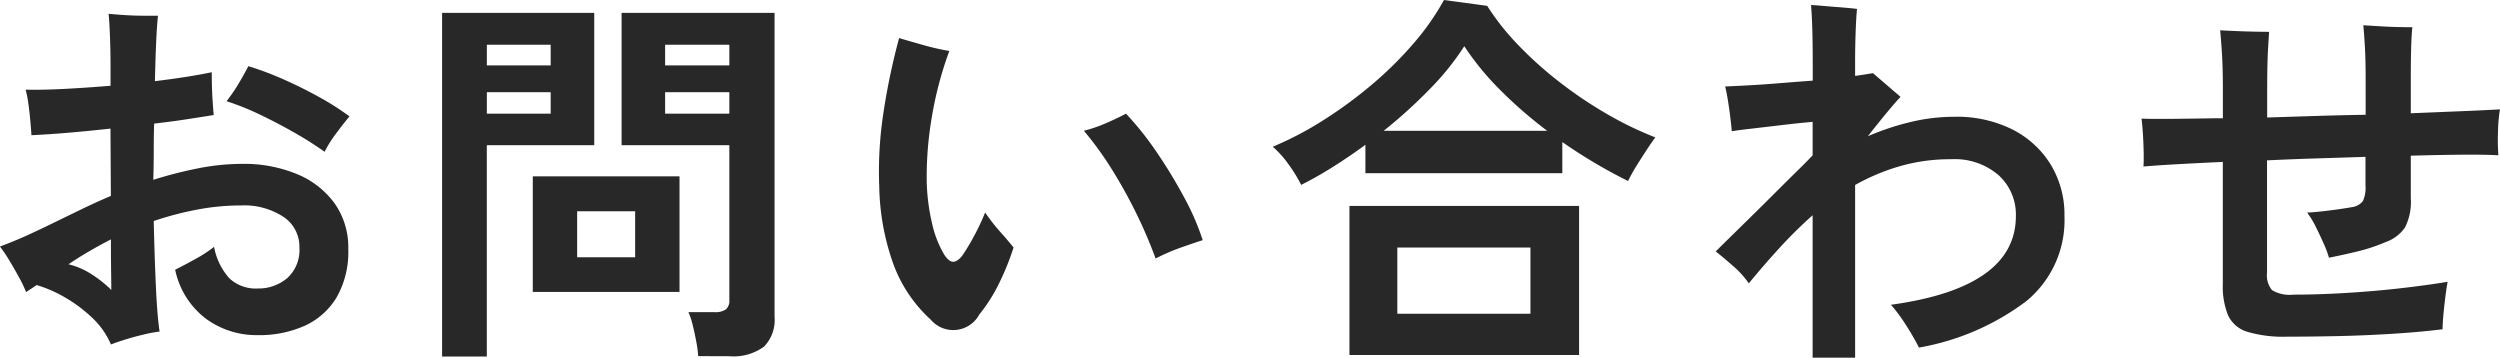 <svg xmlns="http://www.w3.org/2000/svg" width="141.306" height="20.219" viewBox="0 0 141.306 20.219">
  <path id="パス_141196" data-name="パス 141196" d="M-64.394.858A4.468,4.468,0,0,0-65.45-.649,8.127,8.127,0,0,0-66.99-1.8a7.152,7.152,0,0,0-1.606-.7q-.154.11-.308.209t-.286.187a6.76,6.76,0,0,0-.4-.836q-.264-.484-.55-.957a7.889,7.889,0,0,0-.528-.781q.77-.286,1.43-.583t1.518-.715l1.606-.781q.836-.407,1.716-.781l-.022-3.806q-1.188.132-2.343.231t-2.123.143q-.022-.352-.066-.836t-.11-.957a5.871,5.871,0,0,0-.154-.781q.946.022,2.2-.044t2.6-.176v-1.122q0-.836-.033-1.683t-.077-1.265q.418.044.957.077t1.045.033h.792q-.11.88-.176,3.7,1.98-.242,3.212-.506,0,.286.011.759t.044.935q.033.462.055.726-.682.11-1.54.242t-1.826.242q-.022.748-.022,1.551T-62-8.448a23.709,23.709,0,0,1,2.53-.649,12.875,12.875,0,0,1,2.508-.253,7.816,7.816,0,0,1,3.069.572,4.94,4.94,0,0,1,2.134,1.65,4.305,4.305,0,0,1,.781,2.6,5.17,5.17,0,0,1-.649,2.706,4.063,4.063,0,0,1-1.8,1.617A6.257,6.257,0,0,1-56.1.33a4.818,4.818,0,0,1-2.948-.946,4.653,4.653,0,0,1-1.716-2.75q.484-.242,1.122-.594a7.637,7.637,0,0,0,1.078-.7,3.621,3.621,0,0,0,.869,1.782,2.179,2.179,0,0,0,1.6.572,2.5,2.5,0,0,0,1.661-.583,2.129,2.129,0,0,0,.693-1.727,2.018,2.018,0,0,0-.9-1.738A4.031,4.031,0,0,0-57.024-7a13.322,13.322,0,0,0-2.53.242,18.3,18.3,0,0,0-2.42.638q.044,2,.121,3.685t.209,2.563A7.9,7.9,0,0,0-62.557.3q-.517.121-1.012.275T-64.394.858Zm12.078-10.89a19.586,19.586,0,0,0-1.661-1.056q-.957-.55-1.969-1.034a14.911,14.911,0,0,0-1.914-.77,8.986,8.986,0,0,0,.693-1.012q.341-.572.539-.968a17.328,17.328,0,0,1,1.969.737q1.023.451,2,.99a15.337,15.337,0,0,1,1.749,1.111q-.352.418-.781,1A6.383,6.383,0,0,0-52.316-10.032Zm-12.056,7.81q0-.264-.011-1.034t-.011-1.826q-.638.33-1.243.682t-1.155.726a4.176,4.176,0,0,1,1.3.561A6.592,6.592,0,0,1-64.372-2.222ZM-31.2,1.518a6.971,6.971,0,0,0-.11-.825q-.088-.473-.2-.924a4.127,4.127,0,0,0-.242-.737h1.474a1.046,1.046,0,0,0,.638-.154.63.63,0,0,0,.2-.528v-8.756H-35.53v-7.48h8.646V-.7a2.143,2.143,0,0,1-.6,1.683,2.926,2.926,0,0,1-1.969.539Zm-14.476.022V-17.886h8.6v7.48h-6.072V1.54Zm5.126-3.652V-8.646h8.294v6.534Zm2.508-1.958h3.278v-2.6h-3.278Zm4.972-8.118h3.63V-13.4h-3.63Zm-10.076,0h3.608V-13.4h-3.608Zm10.076-2.728h3.63v-1.166h-3.63Zm-10.076,0h3.608v-1.166h-3.608ZM-18.062-.55A7.954,7.954,0,0,1-20.174-3.7a13.667,13.667,0,0,1-.792-4.334,21.916,21.916,0,0,1,.242-4.246,37.653,37.653,0,0,1,.88-4.18q.594.176,1.386.4a14.183,14.183,0,0,0,1.452.33,20.477,20.477,0,0,0-1,3.806,19.751,19.751,0,0,0-.275,3.674,11.512,11.512,0,0,0,.3,2.266,6.013,6.013,0,0,0,.671,1.738q.264.418.506.429t.528-.341a11.681,11.681,0,0,0,.649-1.078A12.625,12.625,0,0,0-14.982-6.6a11.238,11.238,0,0,0,.869,1.111q.5.561.737.869A14.6,14.6,0,0,1-14.2-2.585,9.046,9.046,0,0,1-15.312-.836,1.671,1.671,0,0,1-18.062-.55ZM-5.346-4A26.017,26.017,0,0,0-6.413-6.5,27.861,27.861,0,0,0-7.8-9.009a18.82,18.82,0,0,0-1.6-2.211,8.325,8.325,0,0,0,1.3-.451q.682-.3,1.078-.517A17.3,17.3,0,0,1-5.3-10.032,28.15,28.15,0,0,1-3.74-7.469,14.126,14.126,0,0,1-2.684-5.038q-.484.154-1.232.418A11.349,11.349,0,0,0-5.346-4ZM2.882-8.162a8.408,8.408,0,0,0-.726-1.177,5.606,5.606,0,0,0-.88-.979,18.978,18.978,0,0,0,2.871-1.507A24.553,24.553,0,0,0,6.9-13.849a20.826,20.826,0,0,0,2.354-2.332,14.289,14.289,0,0,0,1.7-2.431l2.442.33a13.892,13.892,0,0,0,1.76,2.222,21.459,21.459,0,0,0,2.332,2.09,23.812,23.812,0,0,0,2.662,1.793,19.633,19.633,0,0,0,2.75,1.331q-.2.264-.495.715t-.583.913a8.46,8.46,0,0,0-.462.836q-.9-.44-1.848-1t-1.87-1.2v1.76H6.512v-1.606q-.9.66-1.826,1.243T2.882-8.162ZM5.61,1.452V-6.974H18.59V1.452ZM8.316-.88H15.84V-4.62H8.316Zm-.77-10.34h9.24A24.5,24.5,0,0,1,14.157-13.5a15.783,15.783,0,0,1-2.057-2.5,14.9,14.9,0,0,1-1.947,2.42A27.848,27.848,0,0,1,7.546-11.22ZM31.79,1.606V-6.446a25.9,25.9,0,0,0-1.914,1.892q-.9.99-1.694,1.958a5.021,5.021,0,0,0-.836-.935Q26.818-4,26.312-4.4q.308-.308.847-.836l1.2-1.177q.66-.649,1.32-1.309T30.9-8.932q.561-.55.891-.9v-1.892q-.77.066-1.694.176t-1.7.2q-.781.088-1.177.154-.044-.55-.154-1.32t-.22-1.21q.528-.022,1.342-.066t1.749-.121q.935-.077,1.859-.143v-.792q0-1.188-.022-2.024T31.7-18.326q.154,0,.517.033t.792.066q.429.033.792.066t.5.055q-.044.352-.077,1.232t-.033,1.76v.792q.33-.044.594-.088t.418-.066q.176.154.484.418l.6.517q.3.253.473.407-.22.22-.715.814t-1.133,1.408a14.619,14.619,0,0,1,2.4-.8,10.664,10.664,0,0,1,2.508-.3,7.012,7.012,0,0,1,3.256.715,5.393,5.393,0,0,1,2.167,1.98A5.435,5.435,0,0,1,46.024-6.4a5.911,5.911,0,0,1-2.167,4.818A14.111,14.111,0,0,1,37.8,1.034a14.073,14.073,0,0,0-.737-1.276,8.922,8.922,0,0,0-.847-1.144q7.062-.968,7.062-5.016a3,3,0,0,0-.979-2.31,3.793,3.793,0,0,0-2.673-.9,10.3,10.3,0,0,0-2.926.4,11.92,11.92,0,0,0-2.508,1.056V1.606ZM58.608.418A7.144,7.144,0,0,1,56.364.143a1.757,1.757,0,0,1-1.089-.924,4.333,4.333,0,0,1-.3-1.771V-9.46q-1.43.066-2.607.132T50.49-9.2q.022-.33.011-.836t-.044-1.023q-.033-.517-.077-.847.7.022,1.771.011t2.365-.033h.462v-1.628q0-1.232-.055-2.079t-.1-1.265q.374.022.913.044t1.056.033q.517.011.8.011-.022.308-.055.869t-.044,1.2q-.011.638-.011,1.188v1.584l2.783-.088q1.419-.044,2.783-.066V-14.19q0-1.034-.044-1.793t-.088-1.2q.4.022.924.055t1.034.044q.506.011.814.011-.044.418-.066,1.122T65.6-14.256v2.046l2.959-.121q1.331-.055,2.079-.1a9.266,9.266,0,0,0-.11,1.287,12.1,12.1,0,0,0,.022,1.309q-.77-.044-2.068-.033T65.6-9.812v2.4a3.19,3.19,0,0,1-.33,1.661,2.232,2.232,0,0,1-1.1.825,9.916,9.916,0,0,1-1.595.528q-.825.2-1.6.352a5.685,5.685,0,0,0-.3-.8q-.209-.473-.451-.957a4.675,4.675,0,0,0-.484-.792q.4-.022.891-.077t.946-.121q.451-.066.693-.11a.93.93,0,0,0,.627-.352,1.822,1.822,0,0,0,.143-.858V-9.746l-2.783.088q-1.419.044-2.783.11V-3.19a1.289,1.289,0,0,0,.286.979,1.915,1.915,0,0,0,1.188.253q1.43,0,3.058-.1t3.135-.275q1.507-.176,2.541-.352-.066.352-.132.88t-.11,1.023q-.044.5-.044.781-1.232.154-2.794.253T61.479.385Q59.906.418,58.608.418Z" transform="translate(70.664 18.612)" fill="#282828"/>
</svg>
